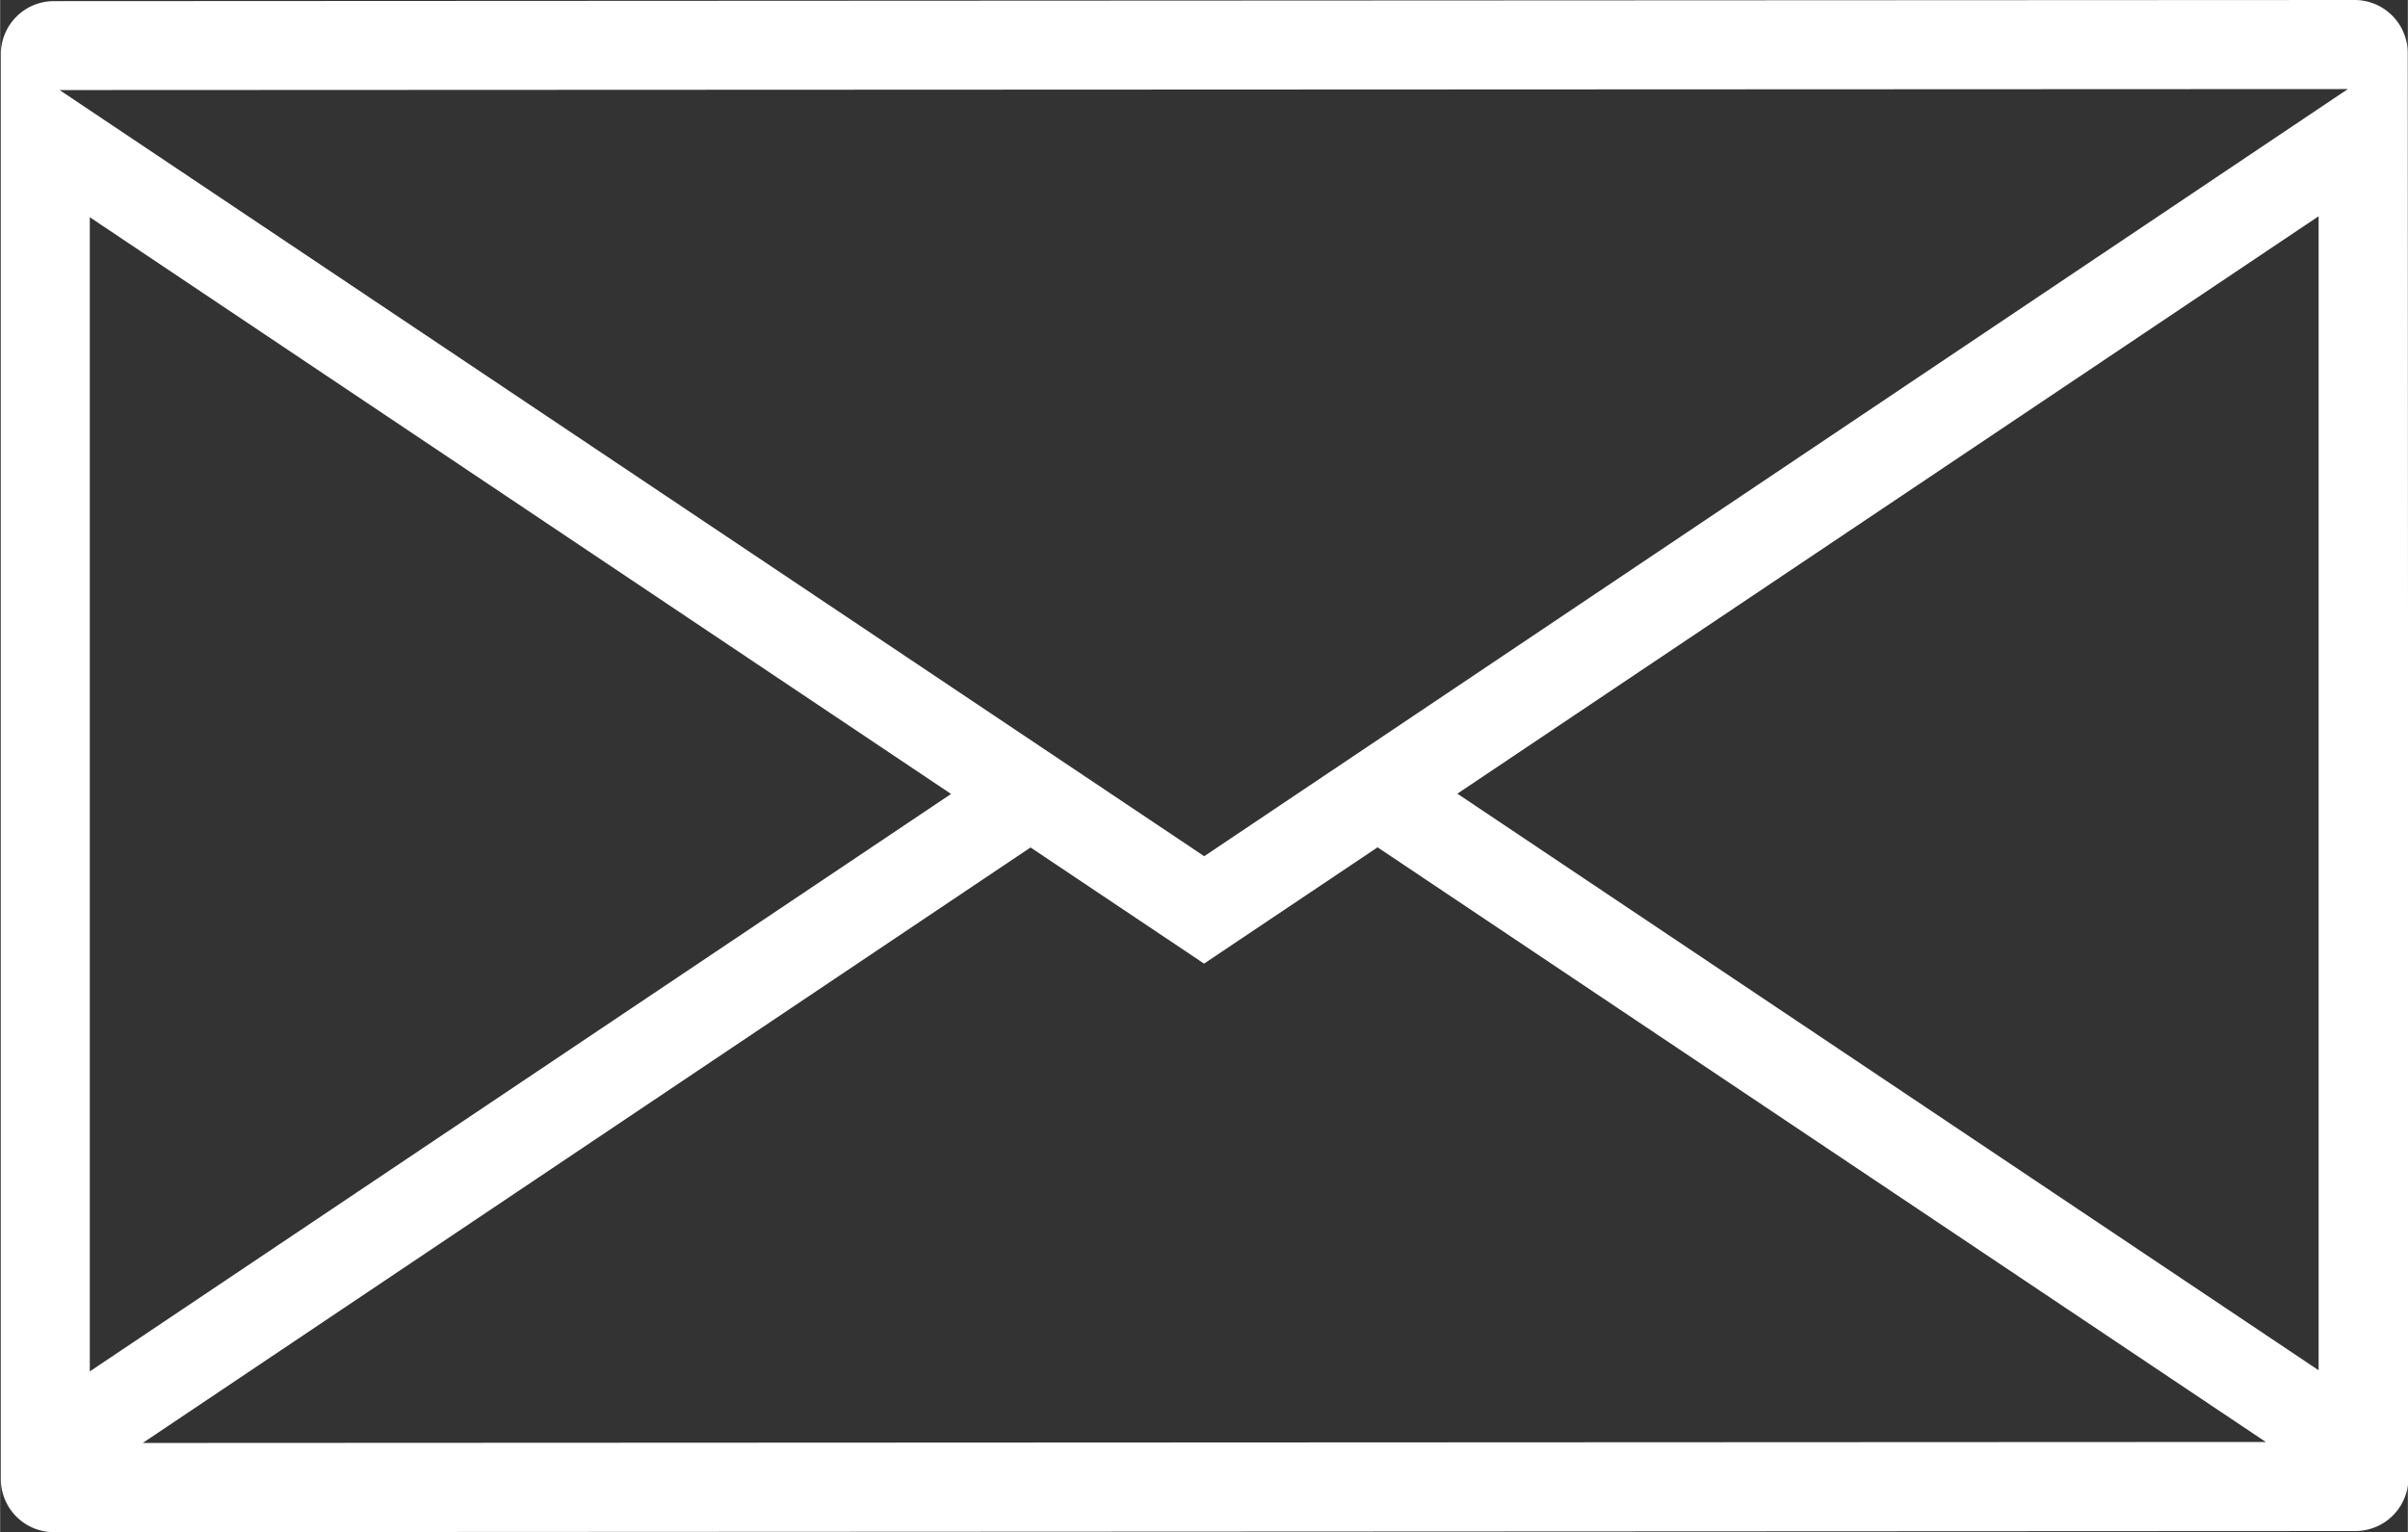 <svg id="レイヤー_1" data-name="レイヤー 1" xmlns="http://www.w3.org/2000/svg" width="6.016mm" height="3.829mm" viewBox="0 0 17.053 10.855"><rect x="0" y="0" width="17.053" height="10.855" fill="#333333" stroke="none"/><defs><style>.cls-1{fill:#fff;}</style></defs><path class="cls-1" d="M130.968,51.038l16.3-.008a.376.376,0,0,1,.376.376l.005,10.095a.376.376,0,0,1-.376.376l-16.3.008a.376.376,0,0,1-.376-.376l0-10.095A.376.376,0,0,1,130.968,51.038Zm.634,10.215,15.037-.007-6.291-4.213-1.229.824-1.229-.823Zm-.375-.507,6.1-4.091-6.1-4.086Zm9.686-4.093,6.1,4.085,0-8.176Zm-9.9-4.985,8.107,5.428,8.1-5.435Z" transform="translate(-130.592 -51.03)"/></svg>